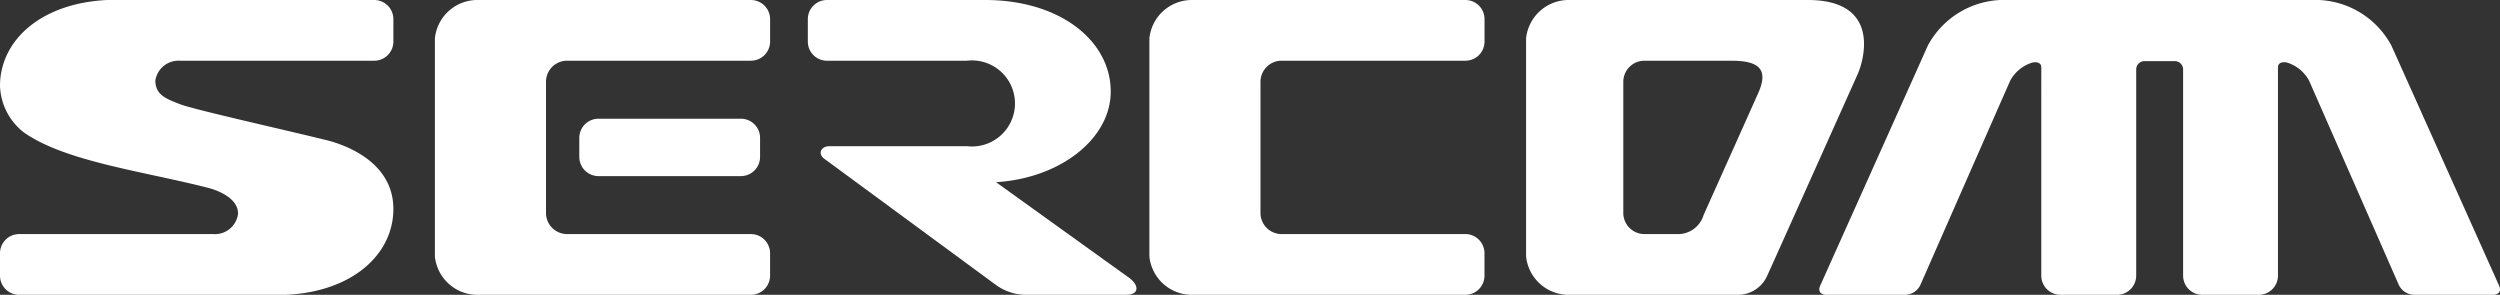 <svg xmlns="http://www.w3.org/2000/svg" width="217" height="25.59" viewBox="0 0 217 25.59">
  <rect x="0" y="0" width="217" height="25.59" fill="#333333" stroke="none"/>
  <g id="组_23738" data-name="组 23738" transform="translate(-180.572 -566.929)">
    <path id="路径_181" data-name="路径 181" d="M363.795,591.034c-.925-.657-11.542-8.291-11.542-8.291,5.6-.349,9.954-3.778,9.954-7.873,0-4.365-4.351-7.941-10.909-7.941H337.581a1.662,1.662,0,0,0-1.665,1.662v1.945a1.66,1.66,0,0,0,1.665,1.663h12.145a3.735,3.735,0,1,1,0,7.419H337.794c-.729,0-1.015.625-.5,1.053,0,0,13.893,10.217,14.87,10.932a4.488,4.488,0,0,0,2.85.916h8.524C364.689,592.519,364.7,591.7,363.795,591.034Z" transform="translate(-85.224)" fill="#fff"/>
    <path id="路径_182" data-name="路径 182" d="M300.489,589.757h-6.852a1.666,1.666,0,0,0-1.668,1.665v1.651a1.669,1.669,0,0,0,1.668,1.667h12.355a1.669,1.669,0,0,0,1.668-1.667v-1.651a1.666,1.666,0,0,0-1.668-1.665Z" transform="translate(-61.114 -12.524)" fill="#fff"/>
    <path id="路径_183" data-name="路径 183" d="M213.052,566.929H189.884c-5.848.279-9.312,3.576-9.312,7.453a5.336,5.336,0,0,0,2.078,4.047c3.606,2.524,10.288,3.351,15.969,4.8.639.161,2.617.807,2.617,2.246a2.013,2.013,0,0,1-2.127,1.772H182.236a1.666,1.666,0,0,0-1.664,1.664v1.94a1.666,1.666,0,0,0,1.664,1.669H205.4c5.852-.279,9.317-3.574,9.317-7.452,0-4.012-4.028-5.536-5.824-5.979-4.388-1.074-11.523-2.656-12.729-3.127s-2.107-.817-2.107-2.051a2.031,2.031,0,0,1,2.123-1.712h16.875a1.661,1.661,0,0,0,1.662-1.663v-1.945A1.664,1.664,0,0,0,213.052,566.929Z" transform="translate(0)" fill="#fff"/>
    <path id="路径_184" data-name="路径 184" d="M291.624,566.929H267.8a3.709,3.709,0,0,0-3.6,3.326v18.934a3.709,3.709,0,0,0,3.6,3.33h23.822a1.671,1.671,0,0,0,1.673-1.669v-1.94a1.669,1.669,0,0,0-1.673-1.664H275.677a1.83,1.83,0,0,1-1.832-1.834V574.027a1.832,1.832,0,0,1,1.832-1.829h15.947a1.665,1.665,0,0,0,1.673-1.663v-1.945A1.67,1.67,0,0,0,291.624,566.929Z" transform="translate(-45.88)" fill="#fff"/>
    <path id="路径_185" data-name="路径 185" d="M429.029,566.929H405.2a3.708,3.708,0,0,0-3.6,3.326v18.934a3.708,3.708,0,0,0,3.6,3.33h23.825a1.662,1.662,0,0,0,1.661-1.669v-1.94a1.662,1.662,0,0,0-1.661-1.664H413.073a1.831,1.831,0,0,1-1.83-1.834V574.027a1.834,1.834,0,0,1,1.83-1.829h15.956a1.658,1.658,0,0,0,1.661-1.663v-1.945A1.661,1.661,0,0,0,429.029,566.929Z" transform="translate(-121.261)" fill="#fff"/>
    <path id="路径_186" data-name="路径 186" d="M498.487,566.929H477.641a3.715,3.715,0,0,0-3.607,3.326v18.934a3.716,3.716,0,0,0,3.607,3.33h14.8a2.788,2.788,0,0,0,2.555-1.732c.4-.859,7.262-16.178,7.817-17.417S504.856,566.929,498.487,566.929Zm-4.319,8.117c-.151.336-4.26,9.515-4.723,10.537a2.319,2.319,0,0,1-2.346,1.663h-2.8a1.83,1.83,0,0,1-1.826-1.834V574.027A1.832,1.832,0,0,1,484.3,572.2h7.582C494.5,572.2,495.026,573.135,494.168,575.046Z" transform="translate(-160.998)" fill="#fff"/>
    <path id="路径_187" data-name="路径 187" d="M589.419,591.707c-.281-.631-8.348-18.617-9.341-20.823a7.513,7.513,0,0,0-6.97-3.955h-26.29a7.525,7.525,0,0,0-6.976,3.955c-.983,2.205-9.052,20.192-9.336,20.823s.218.812.46.812h6.848a1.5,1.5,0,0,0,1.4-.9c1.606-3.664,7.573-17.225,7.775-17.685a3.253,3.253,0,0,1,1.942-1.579c.433-.079.758.048.758.427V590.85a1.666,1.666,0,0,0,1.667,1.669h4.9a1.667,1.667,0,0,0,1.671-1.669v-17.9a.719.719,0,0,1,.72-.715h2.63a.721.721,0,0,1,.722.715v17.9a1.669,1.669,0,0,0,1.667,1.669h4.9a1.667,1.667,0,0,0,1.666-1.669V572.779c0-.376.322-.506.761-.427a3.277,3.277,0,0,1,1.942,1.579c.2.459,6.162,14.021,7.768,17.685a1.5,1.5,0,0,0,1.407.9h6.846C589.2,592.519,589.706,592.343,589.419,591.707Z" transform="translate(-191.933)" fill="#fff"/>
  </g>
</svg>
